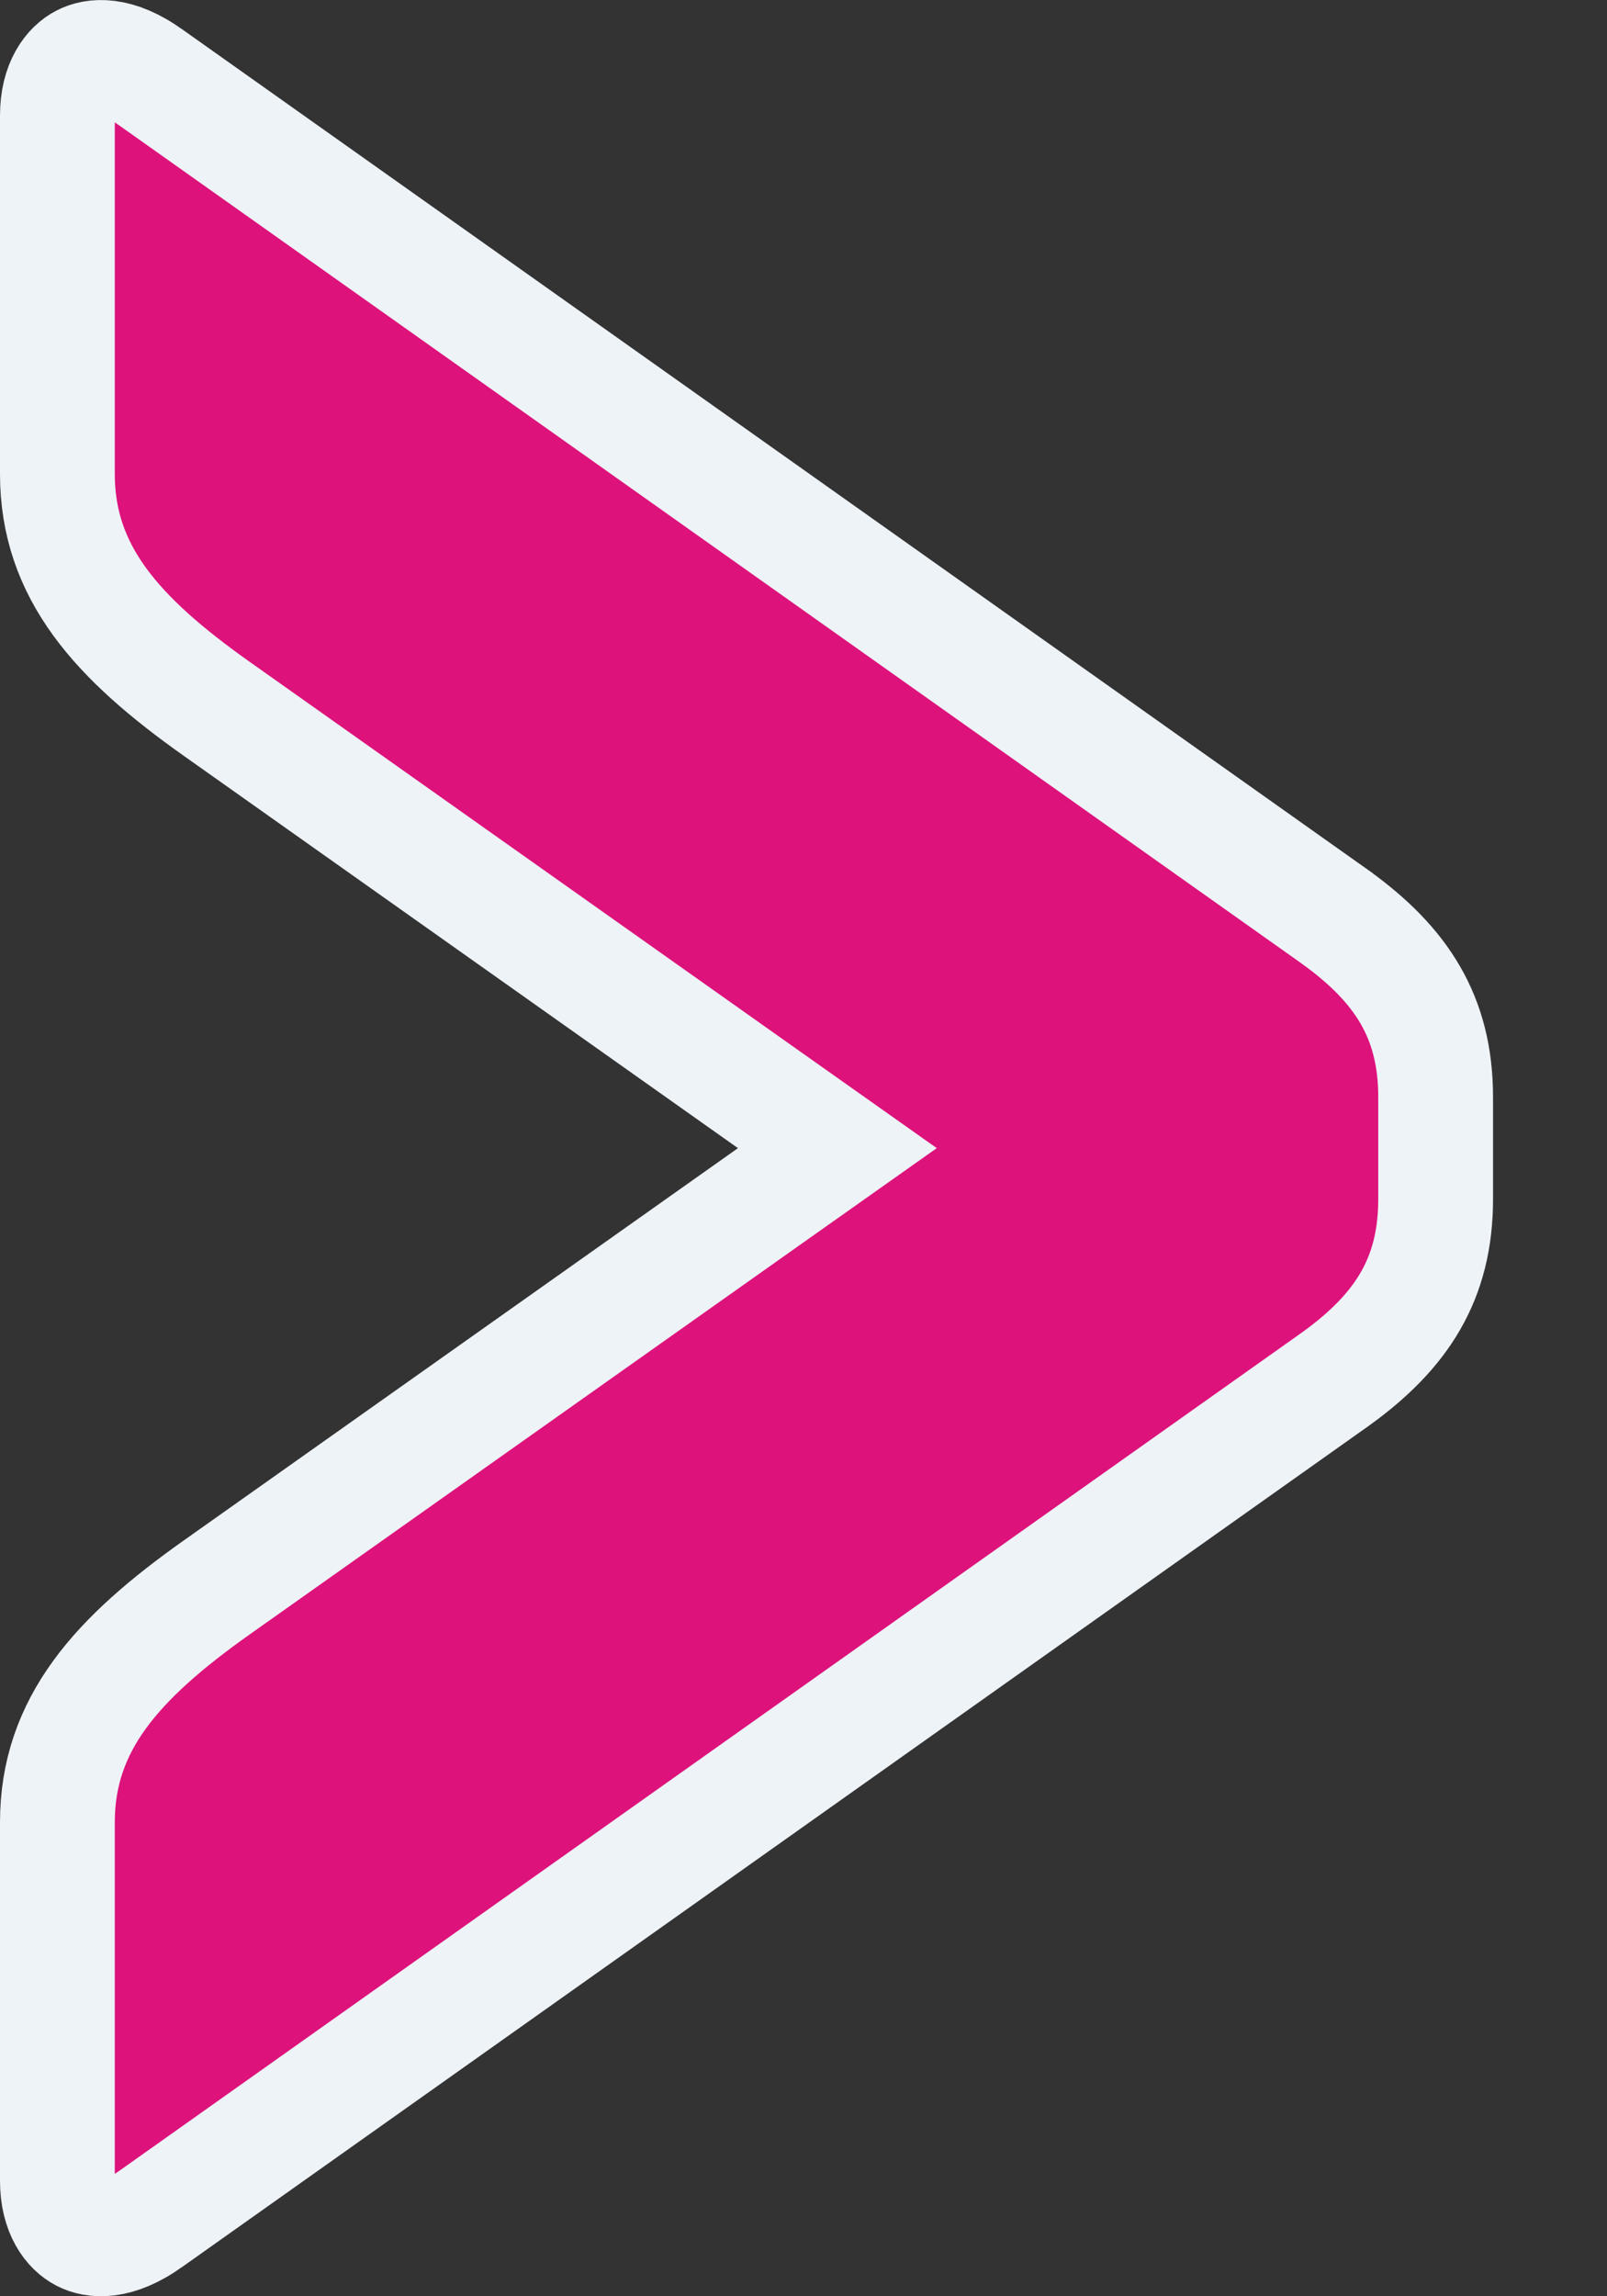 <?xml version="1.0" encoding="UTF-8"?> <svg xmlns="http://www.w3.org/2000/svg" width="14" height="20" viewBox="0 0 14 20" fill="none"><rect x="0" y="0" width="14" height="20" fill="#333333" stroke="none"/> <path d="M1.304 0.668L1.304 0.668L1.309 0.671L11.637 7.99C11.637 7.99 11.638 7.991 11.638 7.991C12.21 8.404 12.507 8.861 12.507 9.554L12.507 10.446C12.507 11.139 12.21 11.596 11.638 12.009L1.309 19.329L1.309 19.329L1.304 19.332C1.011 19.545 0.814 19.512 0.722 19.464C0.62 19.412 0.5 19.27 0.5 18.993L0.5 15.872C0.5 15.016 1.02 14.441 1.887 13.827L6.718 10.408L7.295 10L6.718 9.592L1.887 6.173C1.02 5.559 0.5 4.984 0.5 4.128L0.5 1.007C0.5 0.73 0.62 0.588 0.722 0.536C0.814 0.488 1.011 0.455 1.304 0.668Z" fill="#DD127B" stroke="#EEF3F8"></path> </svg> 